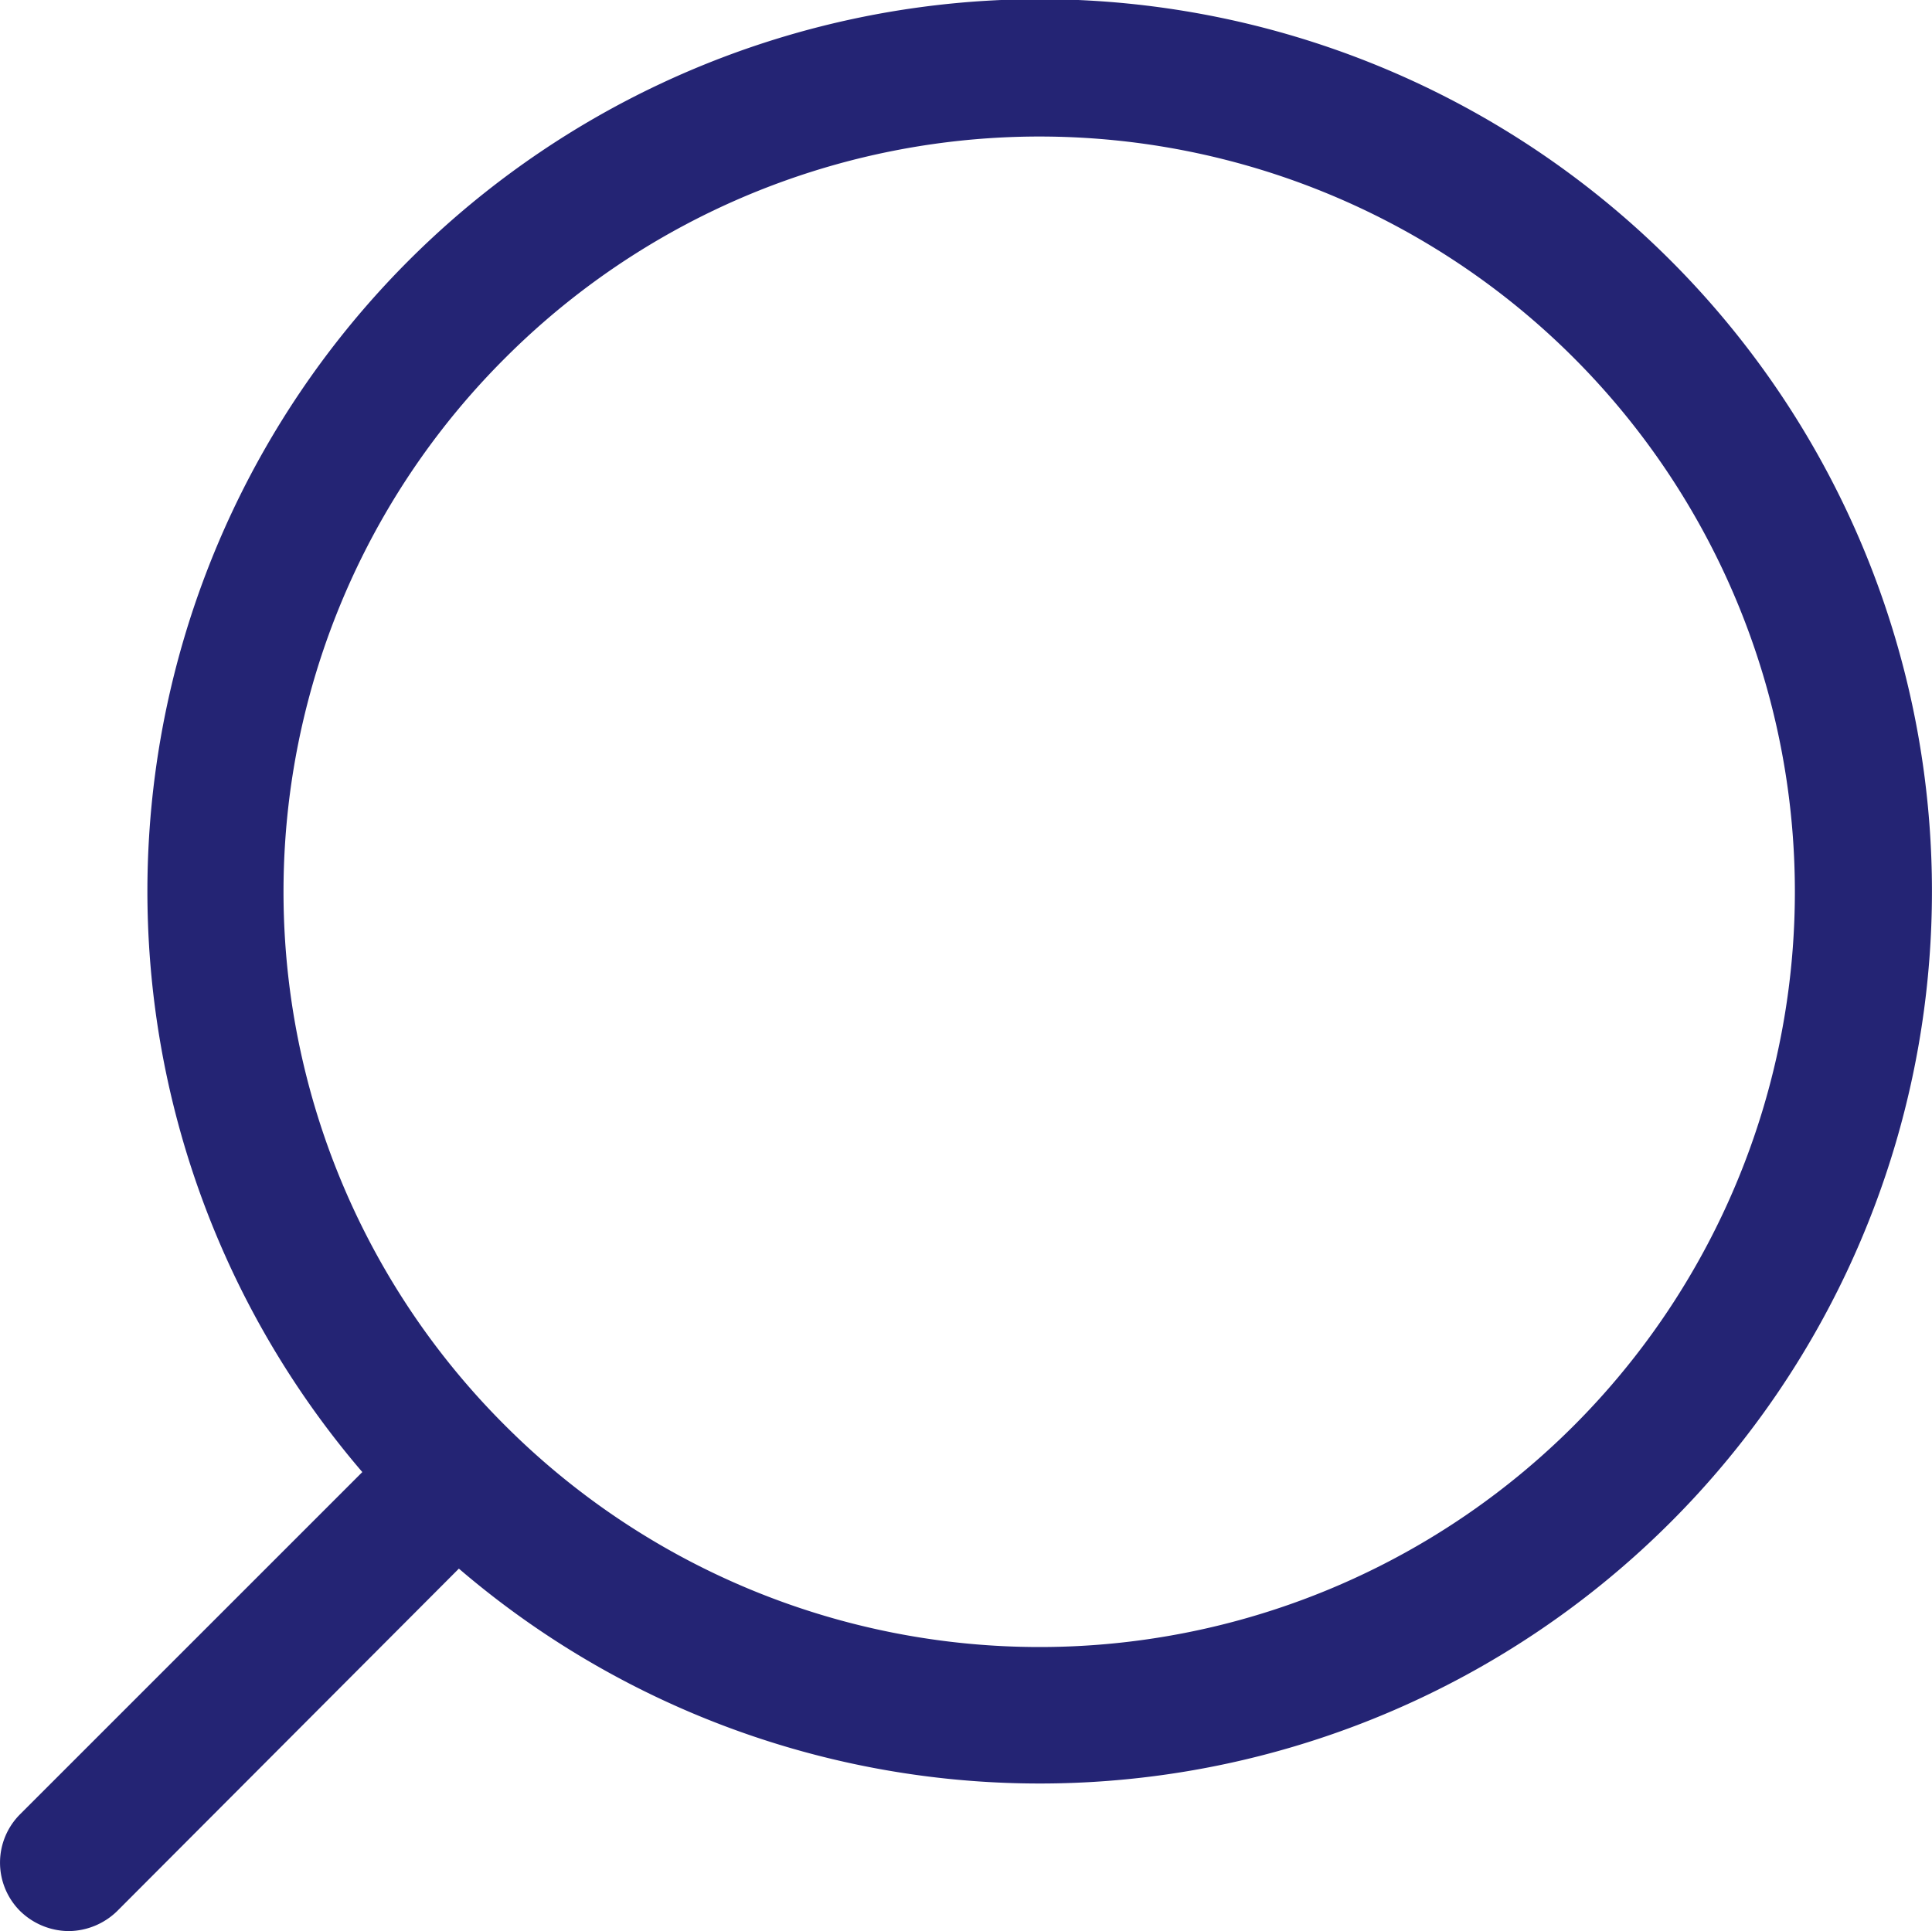 <svg xmlns="http://www.w3.org/2000/svg" width="20.007" height="20" viewBox="0 0 20.007 20"><defs><style>.a{fill:#242474;}</style></defs><path class="a" d="M4.64,23.938a.728.728,0,0,0,.5-.206l3.54-3.548a9.24,9.24,0,1,0-1-1L4.135,22.729a.708.708,0,0,0,0,1A.728.728,0,0,0,4.64,23.938ZM9.162,7.643a7.822,7.822,0,1,1,0,11.062,7.805,7.805,0,0,1,0-11.062Z" transform="translate(-3.928 -3.938)"/></svg>